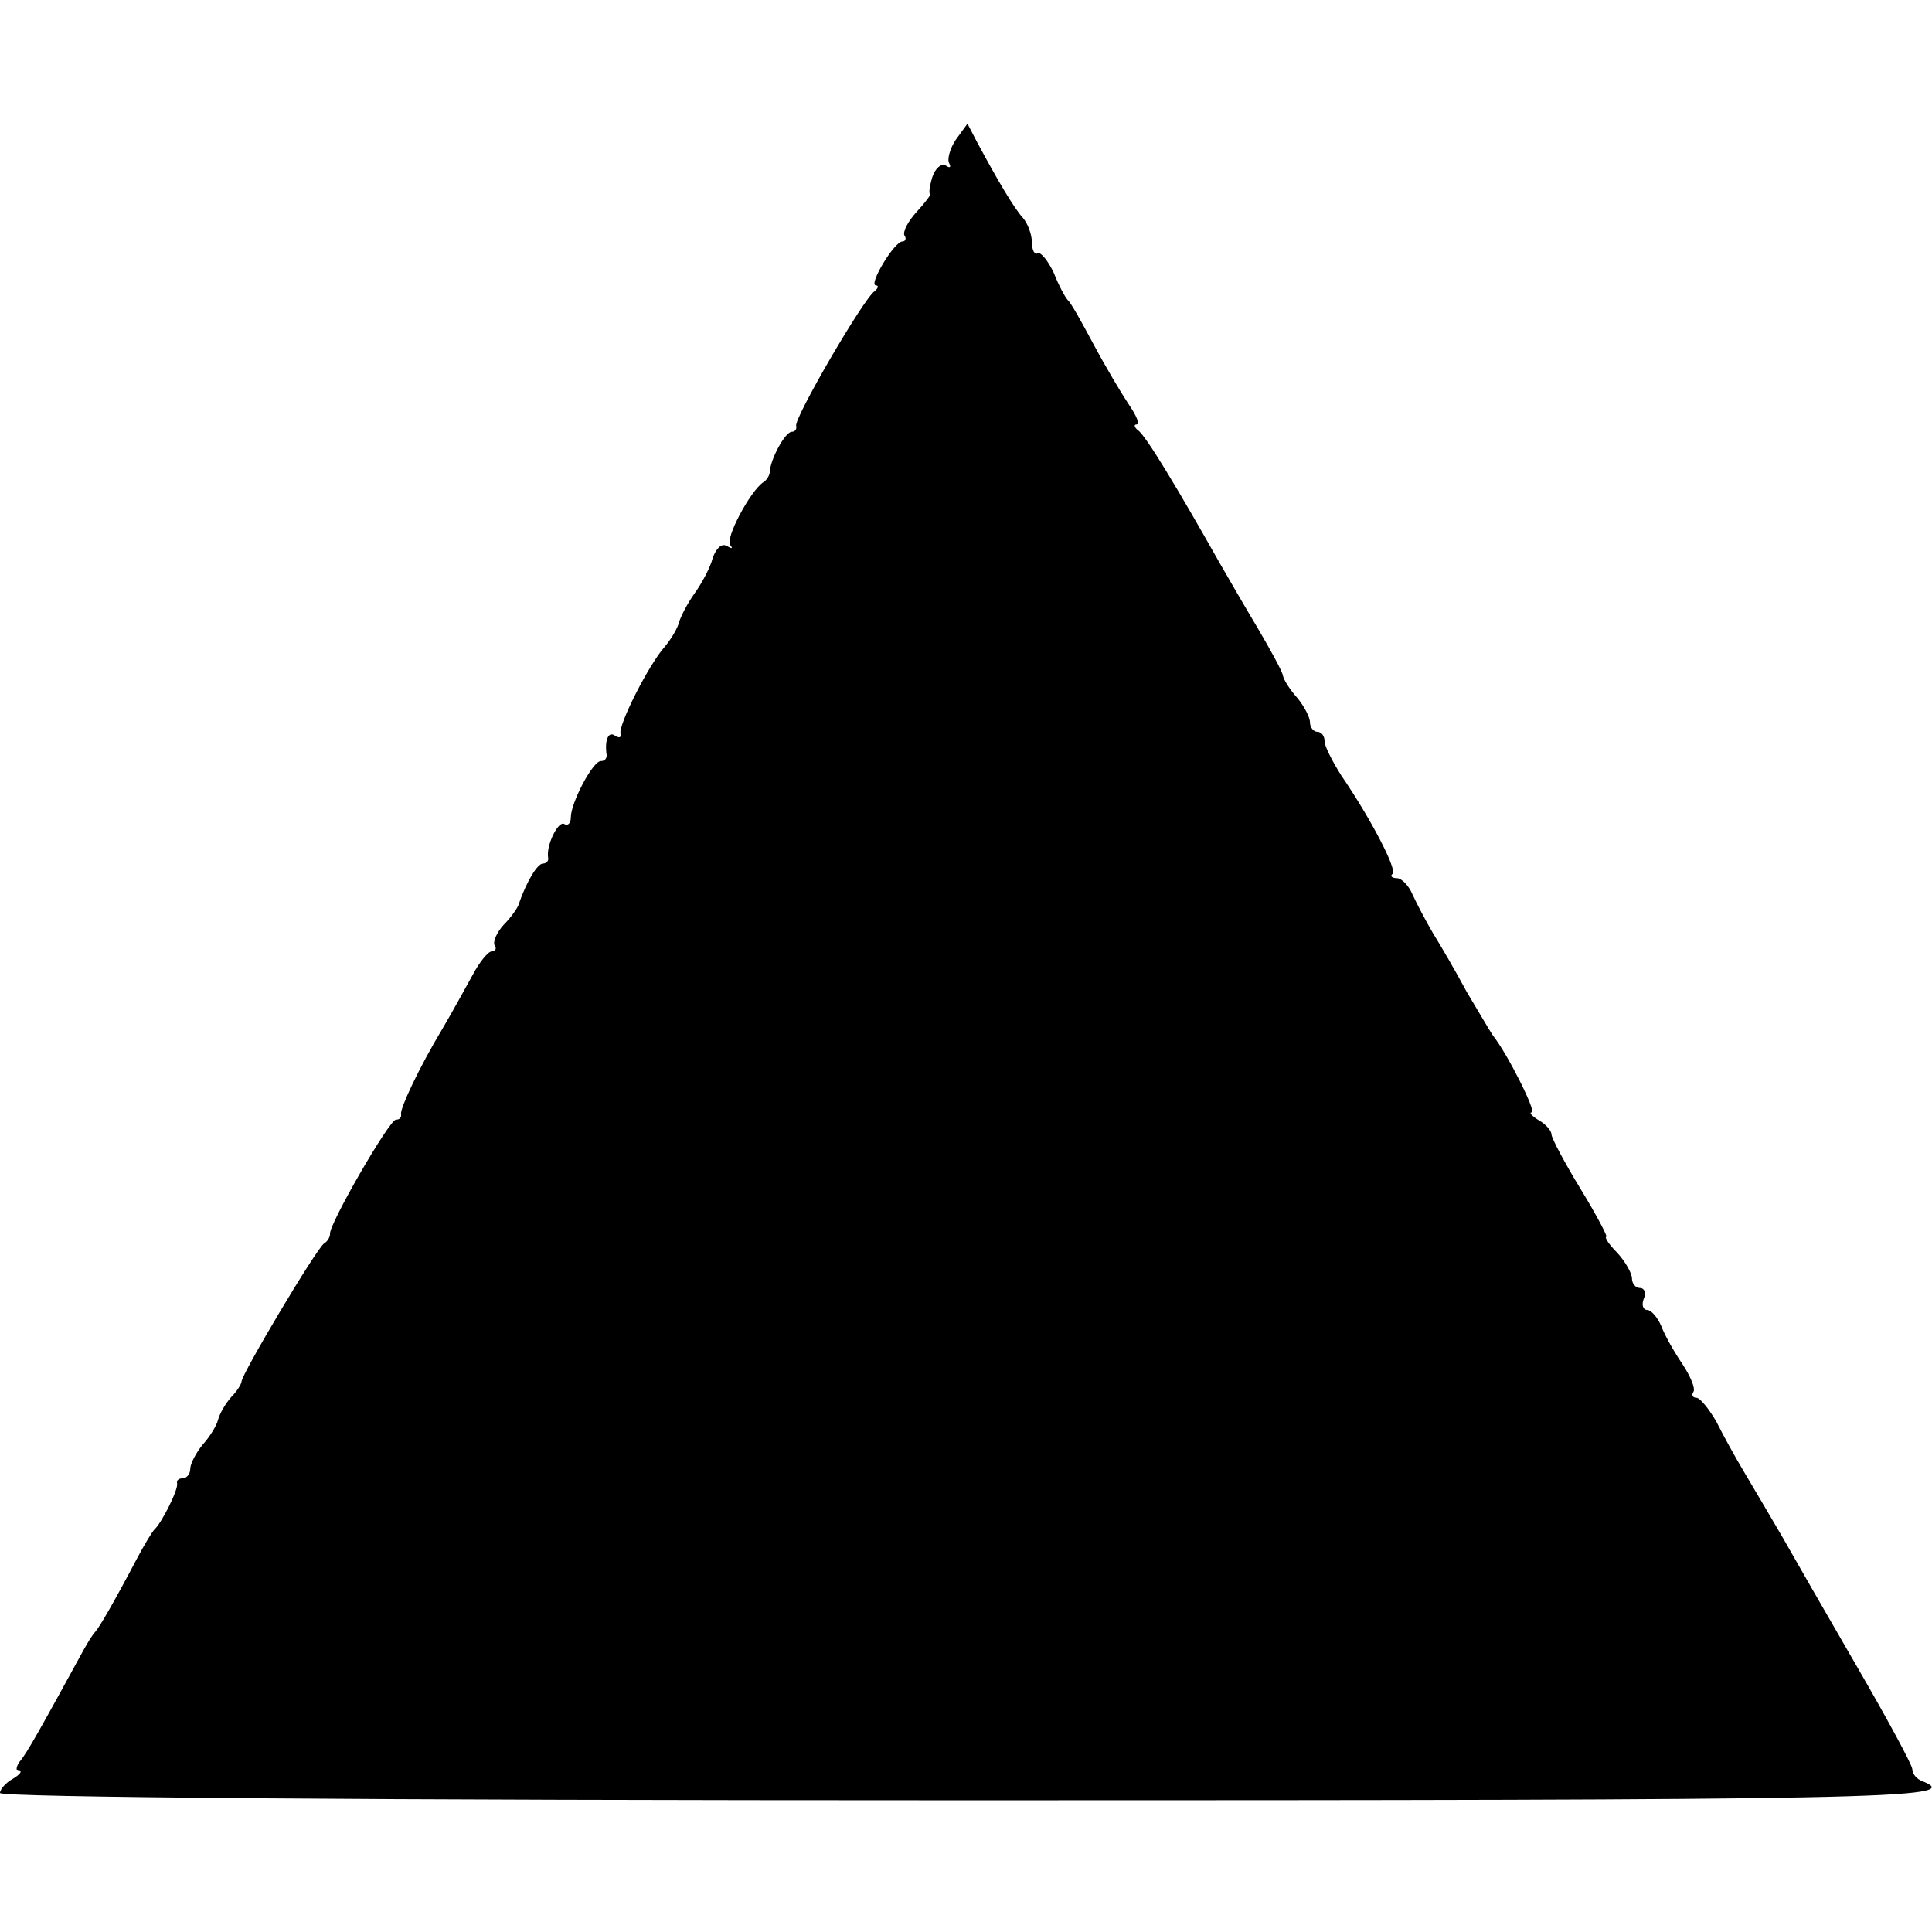 <?xml version="1.0" standalone="no"?>
<!DOCTYPE svg PUBLIC "-//W3C//DTD SVG 20010904//EN"
 "http://www.w3.org/TR/2001/REC-SVG-20010904/DTD/svg10.dtd">
<svg version="1.0" xmlns="http://www.w3.org/2000/svg"
 width="264pt" height="264pt" viewBox="0 0 264 264"
 preserveAspectRatio="xMidYMid meet">
<g transform="translate(0,264) scale(0.1,-0.1)"
fill="#000000" stroke="none">
<path d="M1306 2449 c-8 -12 -12 -27 -9 -32 3 -6 1 -7 -5 -3 -6 3 -14 -4 -18
-16 -4 -13 -5 -23 -3 -23 2 0 -6 -11 -18 -24 -12 -13 -20 -28 -17 -33 3 -4 1
-8 -3 -8 -11 0 -47 -60 -36 -60 4 0 3 -4 -2 -8 -15 -10 -111 -175 -107 -184 1
-5 -2 -8 -6 -8 -9 0 -29 -37 -30 -54 0 -5 -4 -12 -9 -15 -18 -12 -53 -78 -45
-86 4 -5 2 -5 -5 -1 -7 4 -14 -3 -19 -16 -3 -13 -15 -35 -25 -49 -10 -14 -19
-32 -21 -39 -2 -8 -10 -22 -19 -33 -22 -24 -65 -109 -61 -120 1 -5 -2 -6 -8
-2 -9 6 -14 -7 -11 -27 0 -5 -3 -8 -8 -8 -11 0 -41 -57 -41 -77 0 -8 -4 -12
-9 -9 -8 5 -25 -29 -22 -46 1 -5 -3 -8 -7 -8 -8 0 -23 -26 -33 -55 -1 -5 -11
-19 -21 -29 -9 -10 -15 -23 -12 -28 3 -4 1 -8 -4 -8 -5 0 -17 -15 -26 -32 -10
-18 -28 -51 -41 -73 -33 -55 -58 -109 -57 -117 1 -5 -2 -8 -7 -8 -9 0 -92
-144 -90 -156 0 -4 -3 -10 -8 -13 -10 -6 -113 -179 -113 -189 0 -3 -6 -13 -14
-21 -8 -9 -16 -23 -18 -31 -2 -8 -11 -23 -21 -34 -9 -11 -17 -26 -17 -33 0 -7
-5 -13 -10 -13 -6 0 -9 -3 -8 -7 2 -8 -21 -54 -31 -63 -3 -3 -14 -21 -24 -40
-31 -59 -52 -95 -57 -100 -3 -3 -10 -14 -16 -25 -58 -106 -78 -142 -87 -152
-5 -7 -6 -13 -1 -13 5 0 1 -5 -9 -11 -9 -5 -17 -14 -17 -19 0 -6 493 -10 1320
-10 1250 0 1368 2 1307 26 -8 3 -14 10 -14 17 -1 7 -34 68 -74 137 -40 69 -86
149 -103 179 -17 29 -41 70 -53 90 -12 20 -29 51 -38 69 -10 17 -22 32 -27 32
-5 0 -7 4 -4 8 3 5 -4 21 -15 38 -11 16 -24 39 -29 52 -5 12 -14 22 -19 22 -6
0 -8 7 -5 15 4 8 1 15 -5 15 -6 0 -11 6 -11 13 0 7 -9 23 -20 35 -12 12 -18
22 -15 22 2 0 -13 29 -35 65 -22 36 -40 70 -40 75 0 5 -8 14 -17 19 -10 6 -14
11 -10 11 7 0 -33 80 -53 105 -4 6 -20 33 -36 60 -15 28 -36 64 -46 80 -10 17
-22 40 -28 53 -5 12 -15 22 -21 22 -7 0 -10 3 -6 6 6 6 -29 74 -70 134 -12 19
-23 40 -23 47 0 7 -4 13 -10 13 -5 0 -10 6 -10 13 0 7 -8 22 -17 33 -10 11
-19 25 -20 31 -1 6 -17 35 -34 64 -18 30 -41 70 -52 89 -57 101 -102 176 -112
182 -5 4 -6 8 -2 8 5 0 0 12 -11 28 -10 15 -32 52 -48 82 -16 30 -31 57 -35
60 -3 3 -12 19 -19 37 -8 17 -18 29 -22 27 -4 -3 -8 4 -8 15 0 11 -6 26 -12
33 -12 13 -34 50 -63 104 l-13 25 -16 -22z"/>
</g>
</svg>
